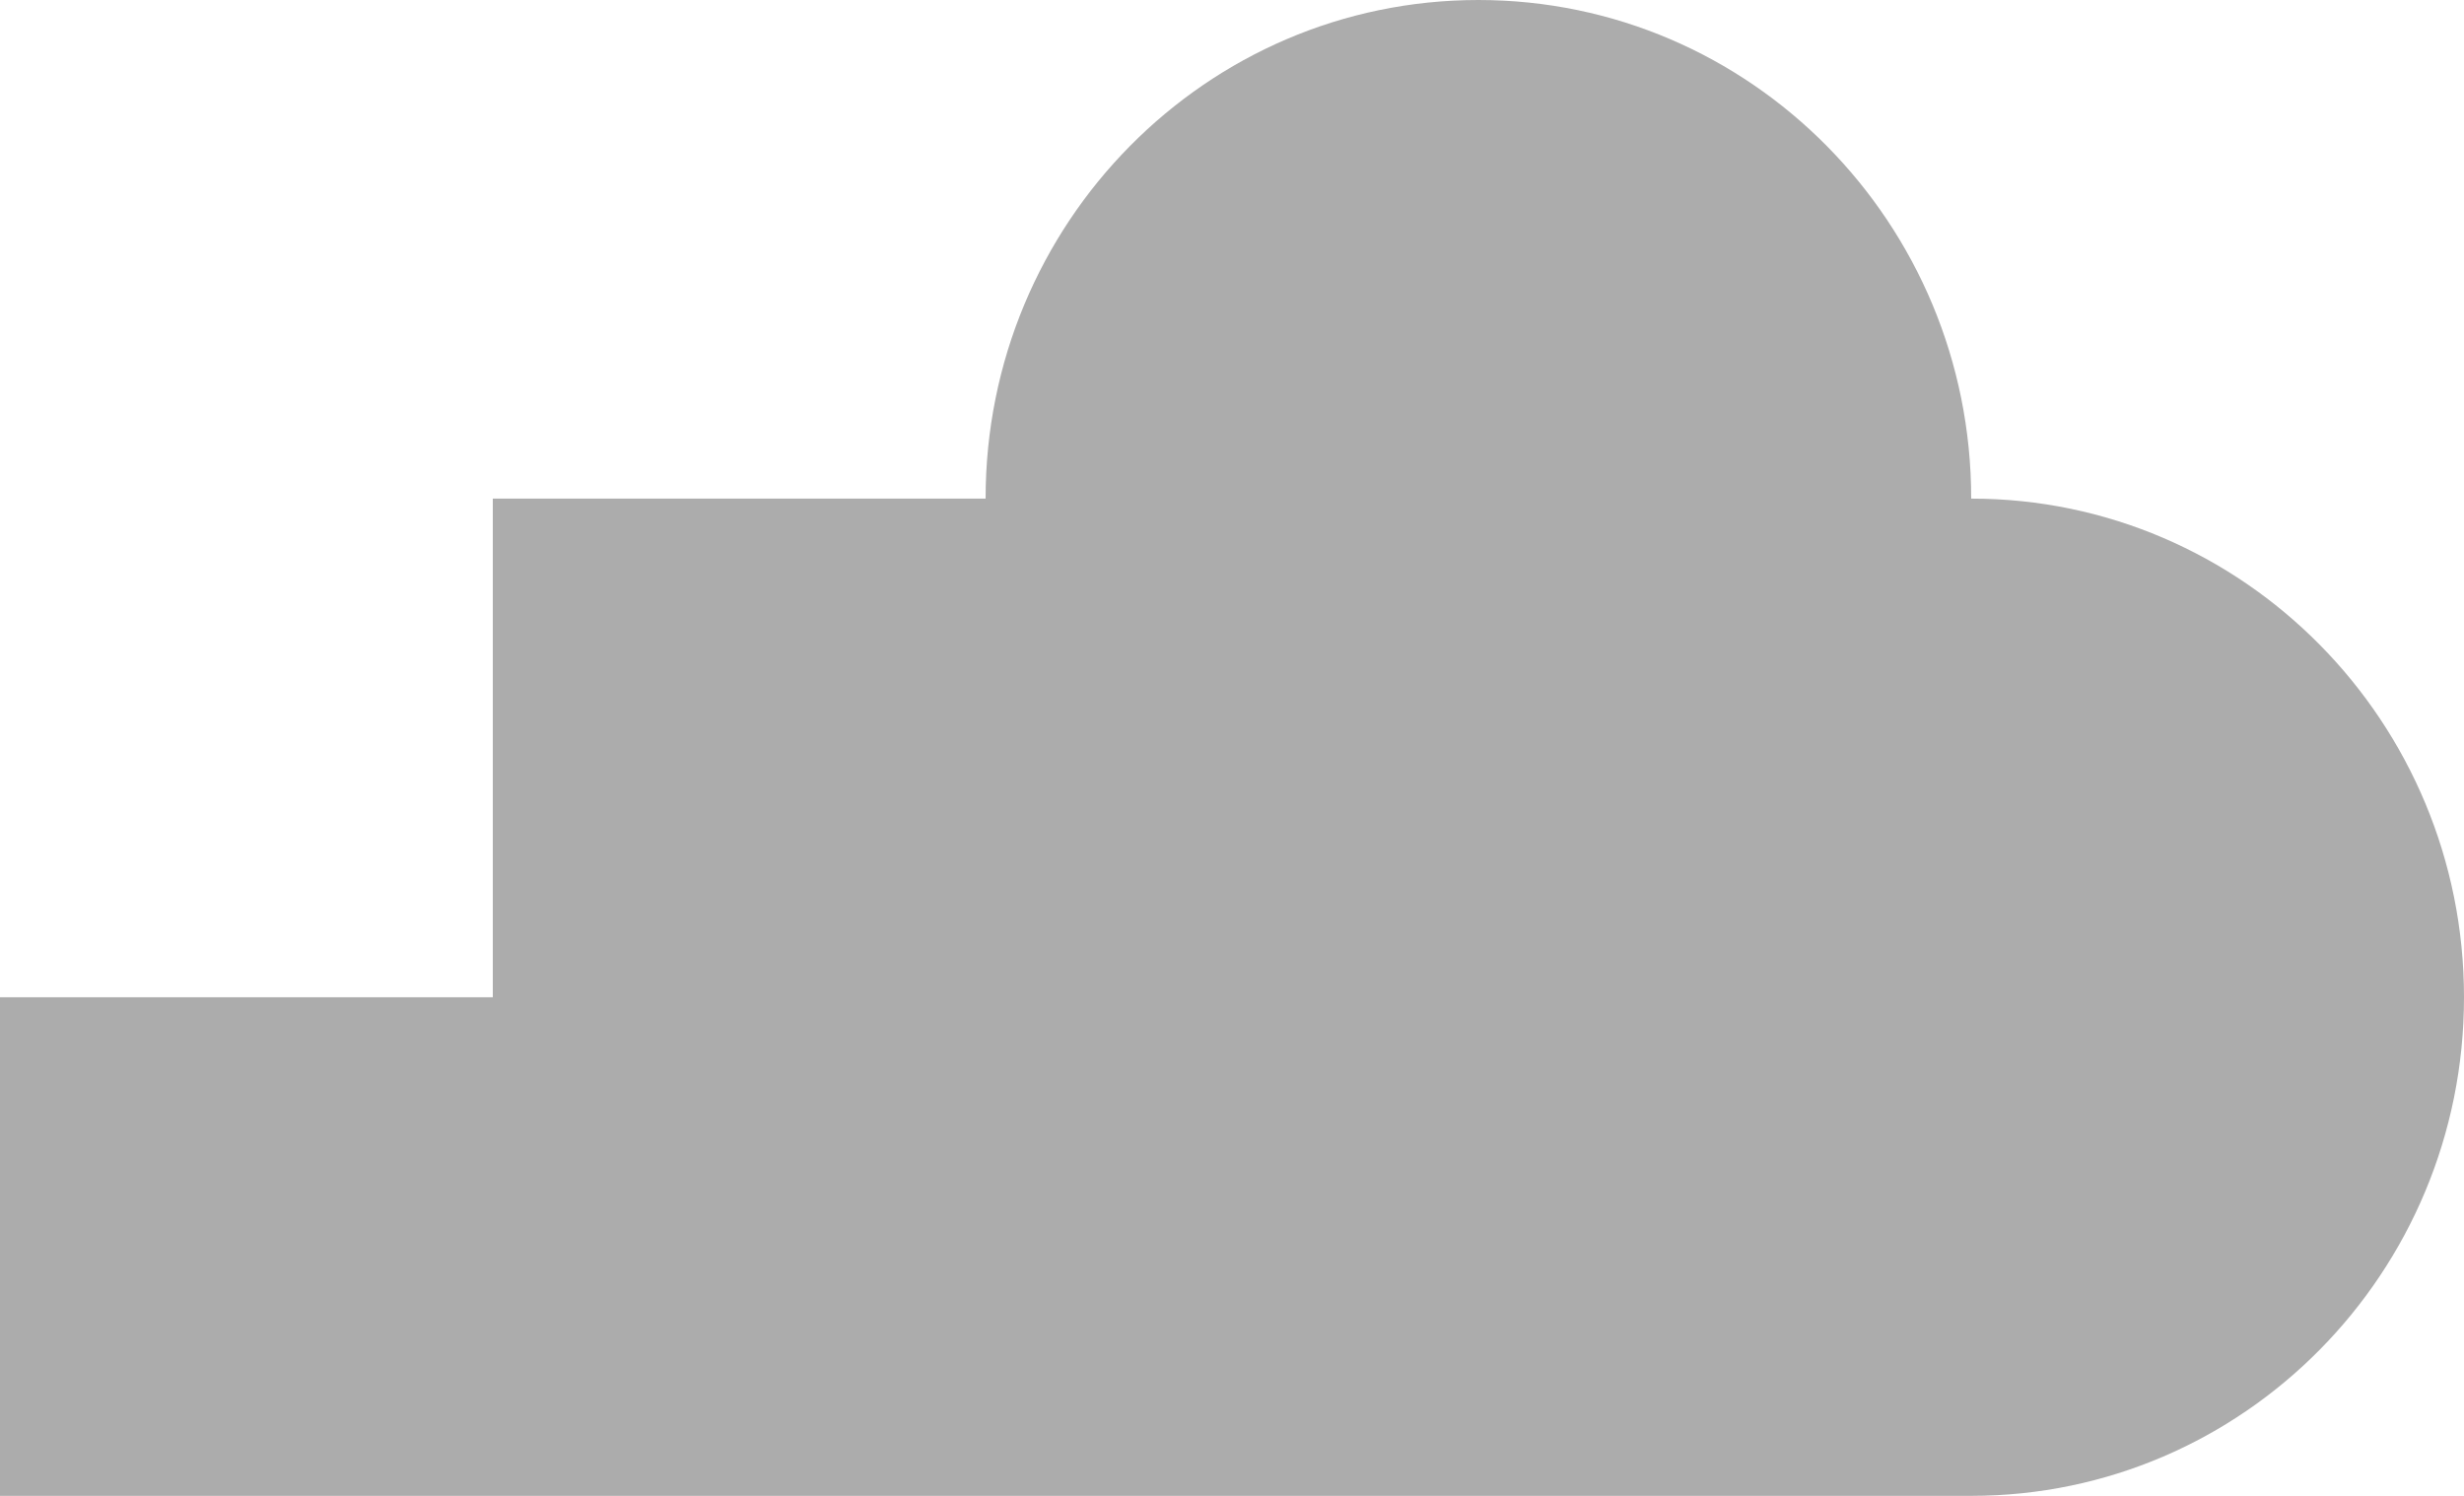 <svg width="56" height="34" viewBox="0 0 56 34" fill="none" xmlns="http://www.w3.org/2000/svg">
<path id="vector" d="M44.8 11.333C44.8 5.074 39.785 0 33.6 0C27.415 0 22.4 5.074 22.4 11.333H11.2V22.667H0V34H44.8C50.985 34 56 28.926 56 22.667C56 16.408 50.985 11.333 44.8 11.333Z" fill="#ACACAC"/>
</svg>
